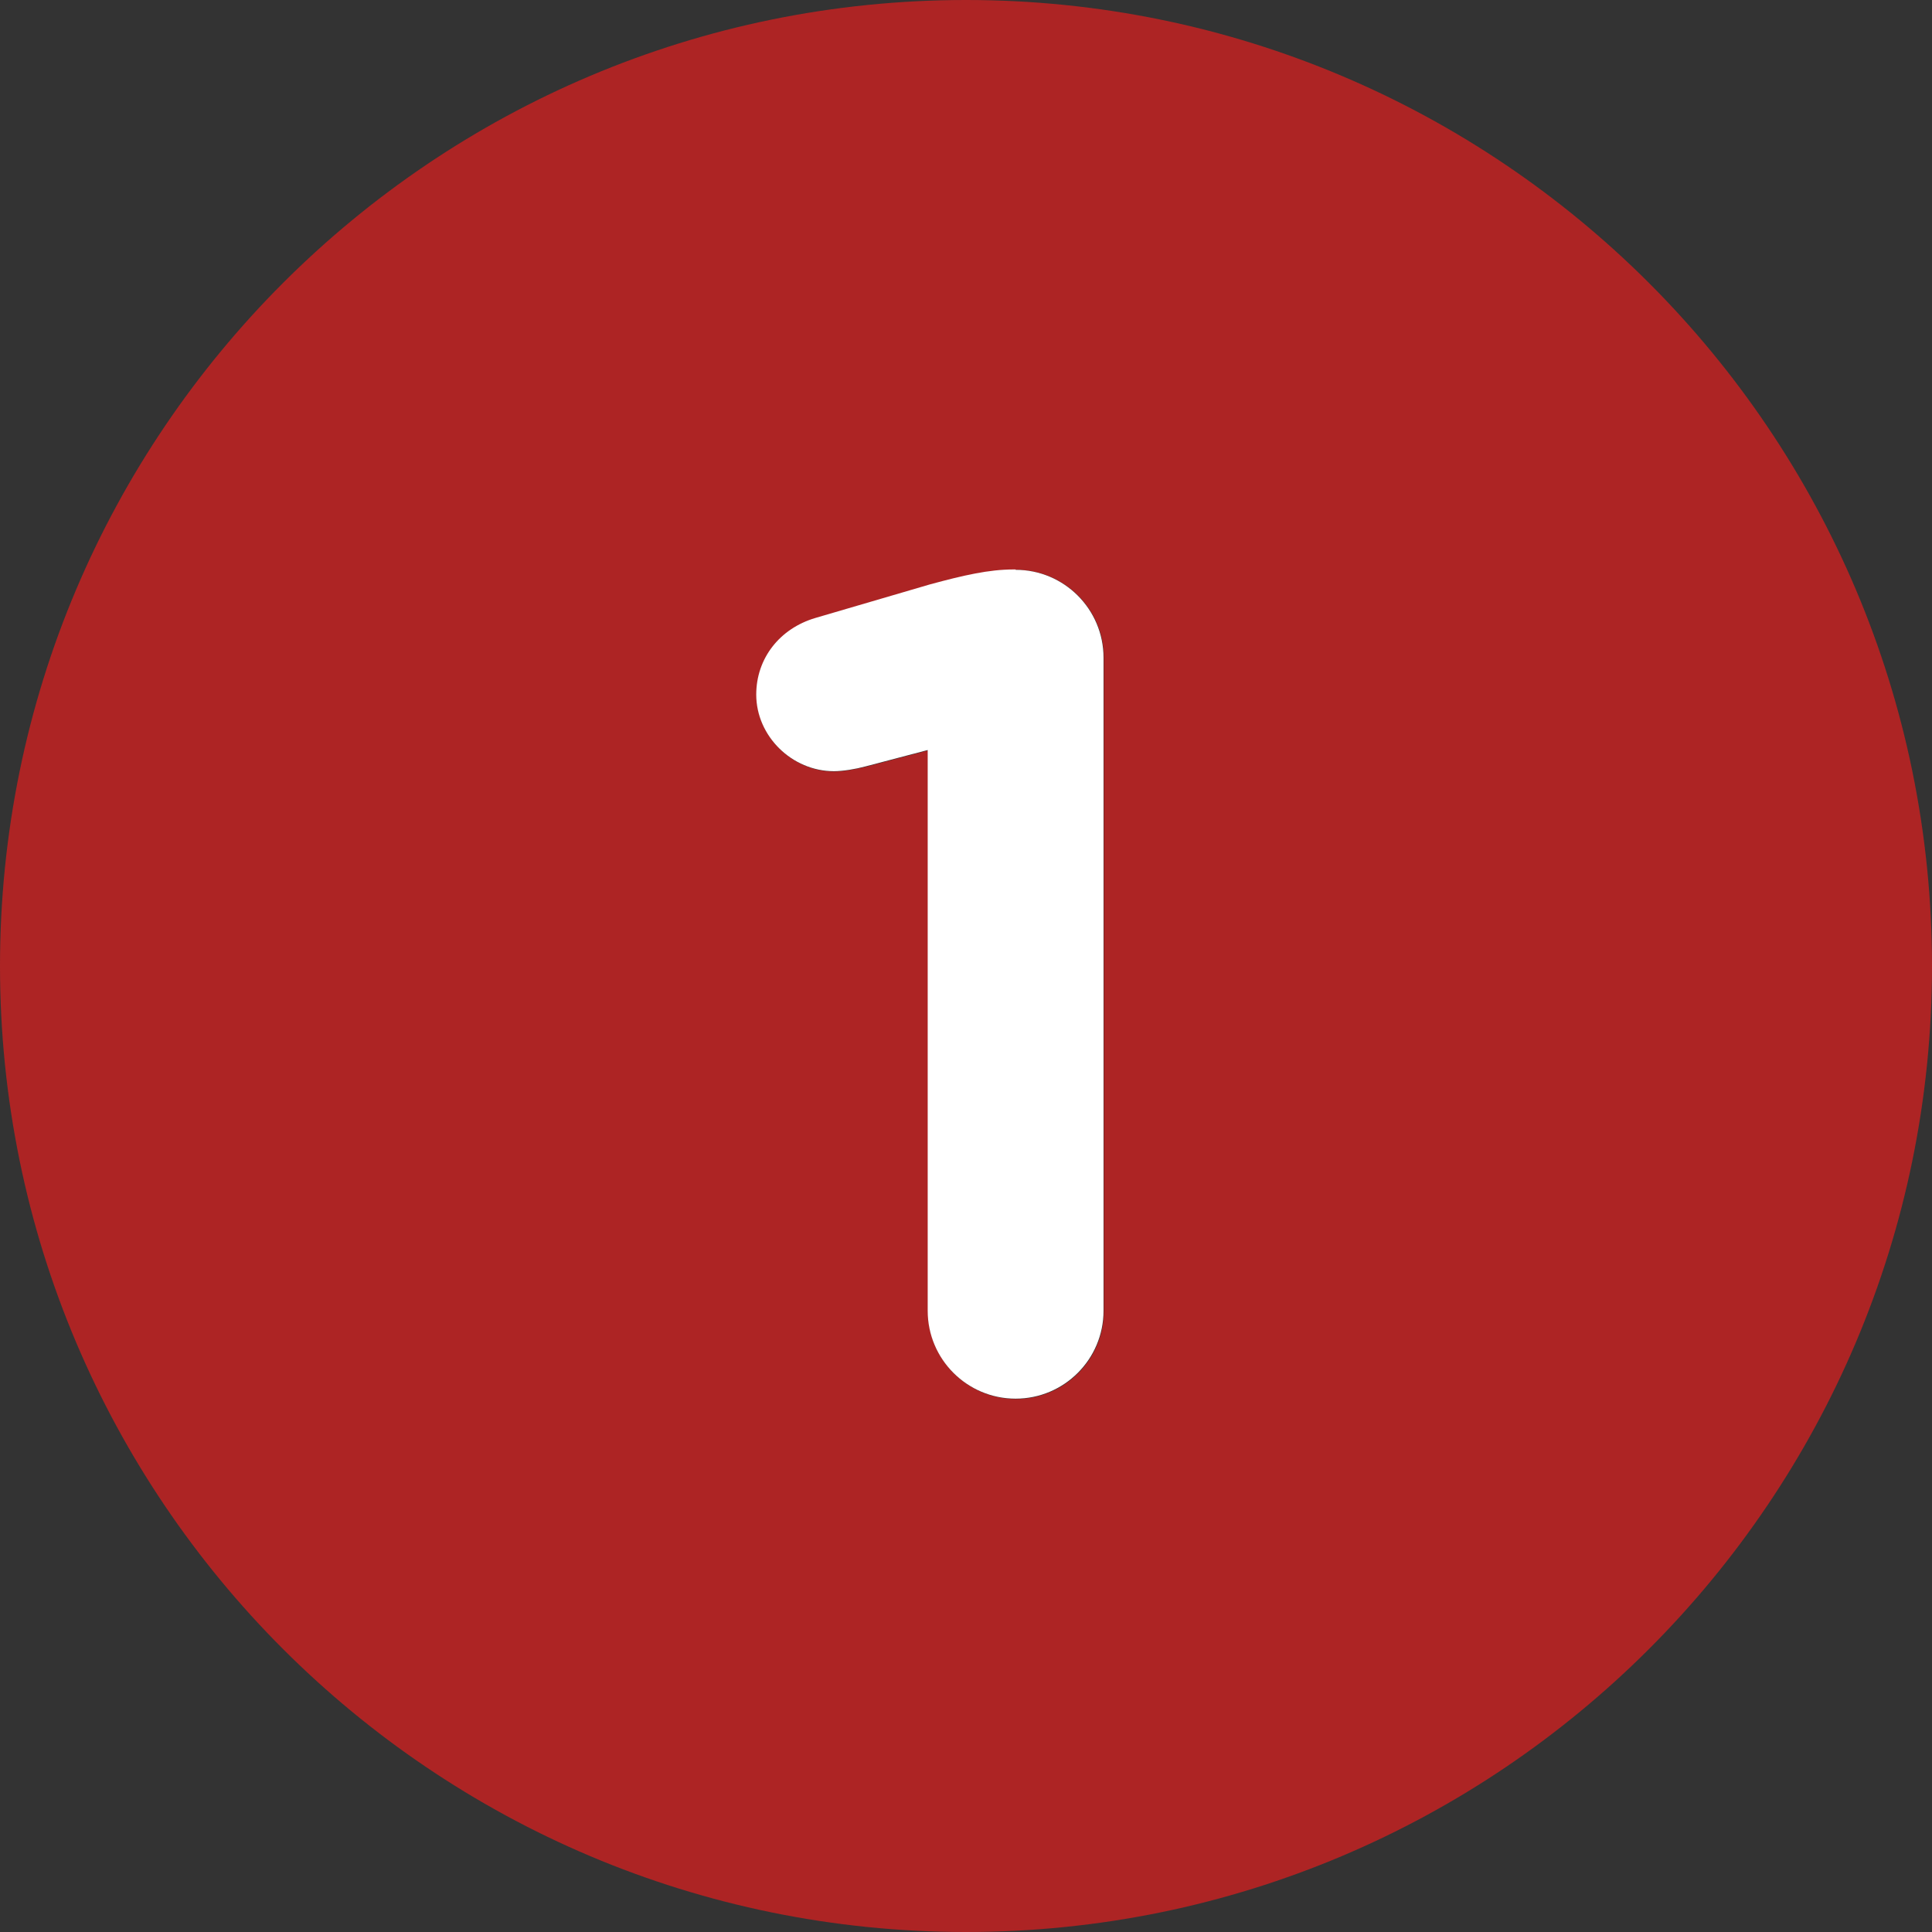 <?xml version="1.0" encoding="UTF-8"?> <svg xmlns="http://www.w3.org/2000/svg" id="Layer_2" viewBox="0 0 52.96 52.96"><rect x="0" y="0" width="52.96" height="52.96" fill="#333333" stroke="none"/><defs><style>.cls-1{fill:#fff;}.cls-2{fill:#ad2424;}</style></defs><g id="Layer_1-2"><g><path class="cls-2" d="M26.48,0C11.86,0,0,11.86,0,26.48s11.86,26.48,26.48,26.48,26.48-11.86,26.48-26.48S41.1,0,26.48,0Zm3.78,35.94c0,1.33-1.08,2.41-2.41,2.41s-2.41-1.08-2.41-2.41v-15.37l-1.71,.45c-.25,.06-.6,.13-.86,.13-1.14,0-2.13-.95-2.13-2.1,0-.98,.63-1.81,1.62-2.1l3.14-.92c.92-.25,1.62-.41,2.29-.41h.06c1.33,0,2.41,1.08,2.41,2.41v17.91Z"></path><path class="cls-1" d="M27.84,15.61h-.06c-.67,0-1.37,.16-2.29,.41l-3.14,.92c-.98,.29-1.62,1.11-1.62,2.1,0,1.14,.98,2.1,2.13,2.1,.25,0,.6-.06,.86-.13l1.71-.45v15.37c0,1.33,1.08,2.41,2.41,2.41s2.41-1.08,2.41-2.41V18.03c0-1.33-1.08-2.41-2.41-2.41Z"></path></g></g></svg> 